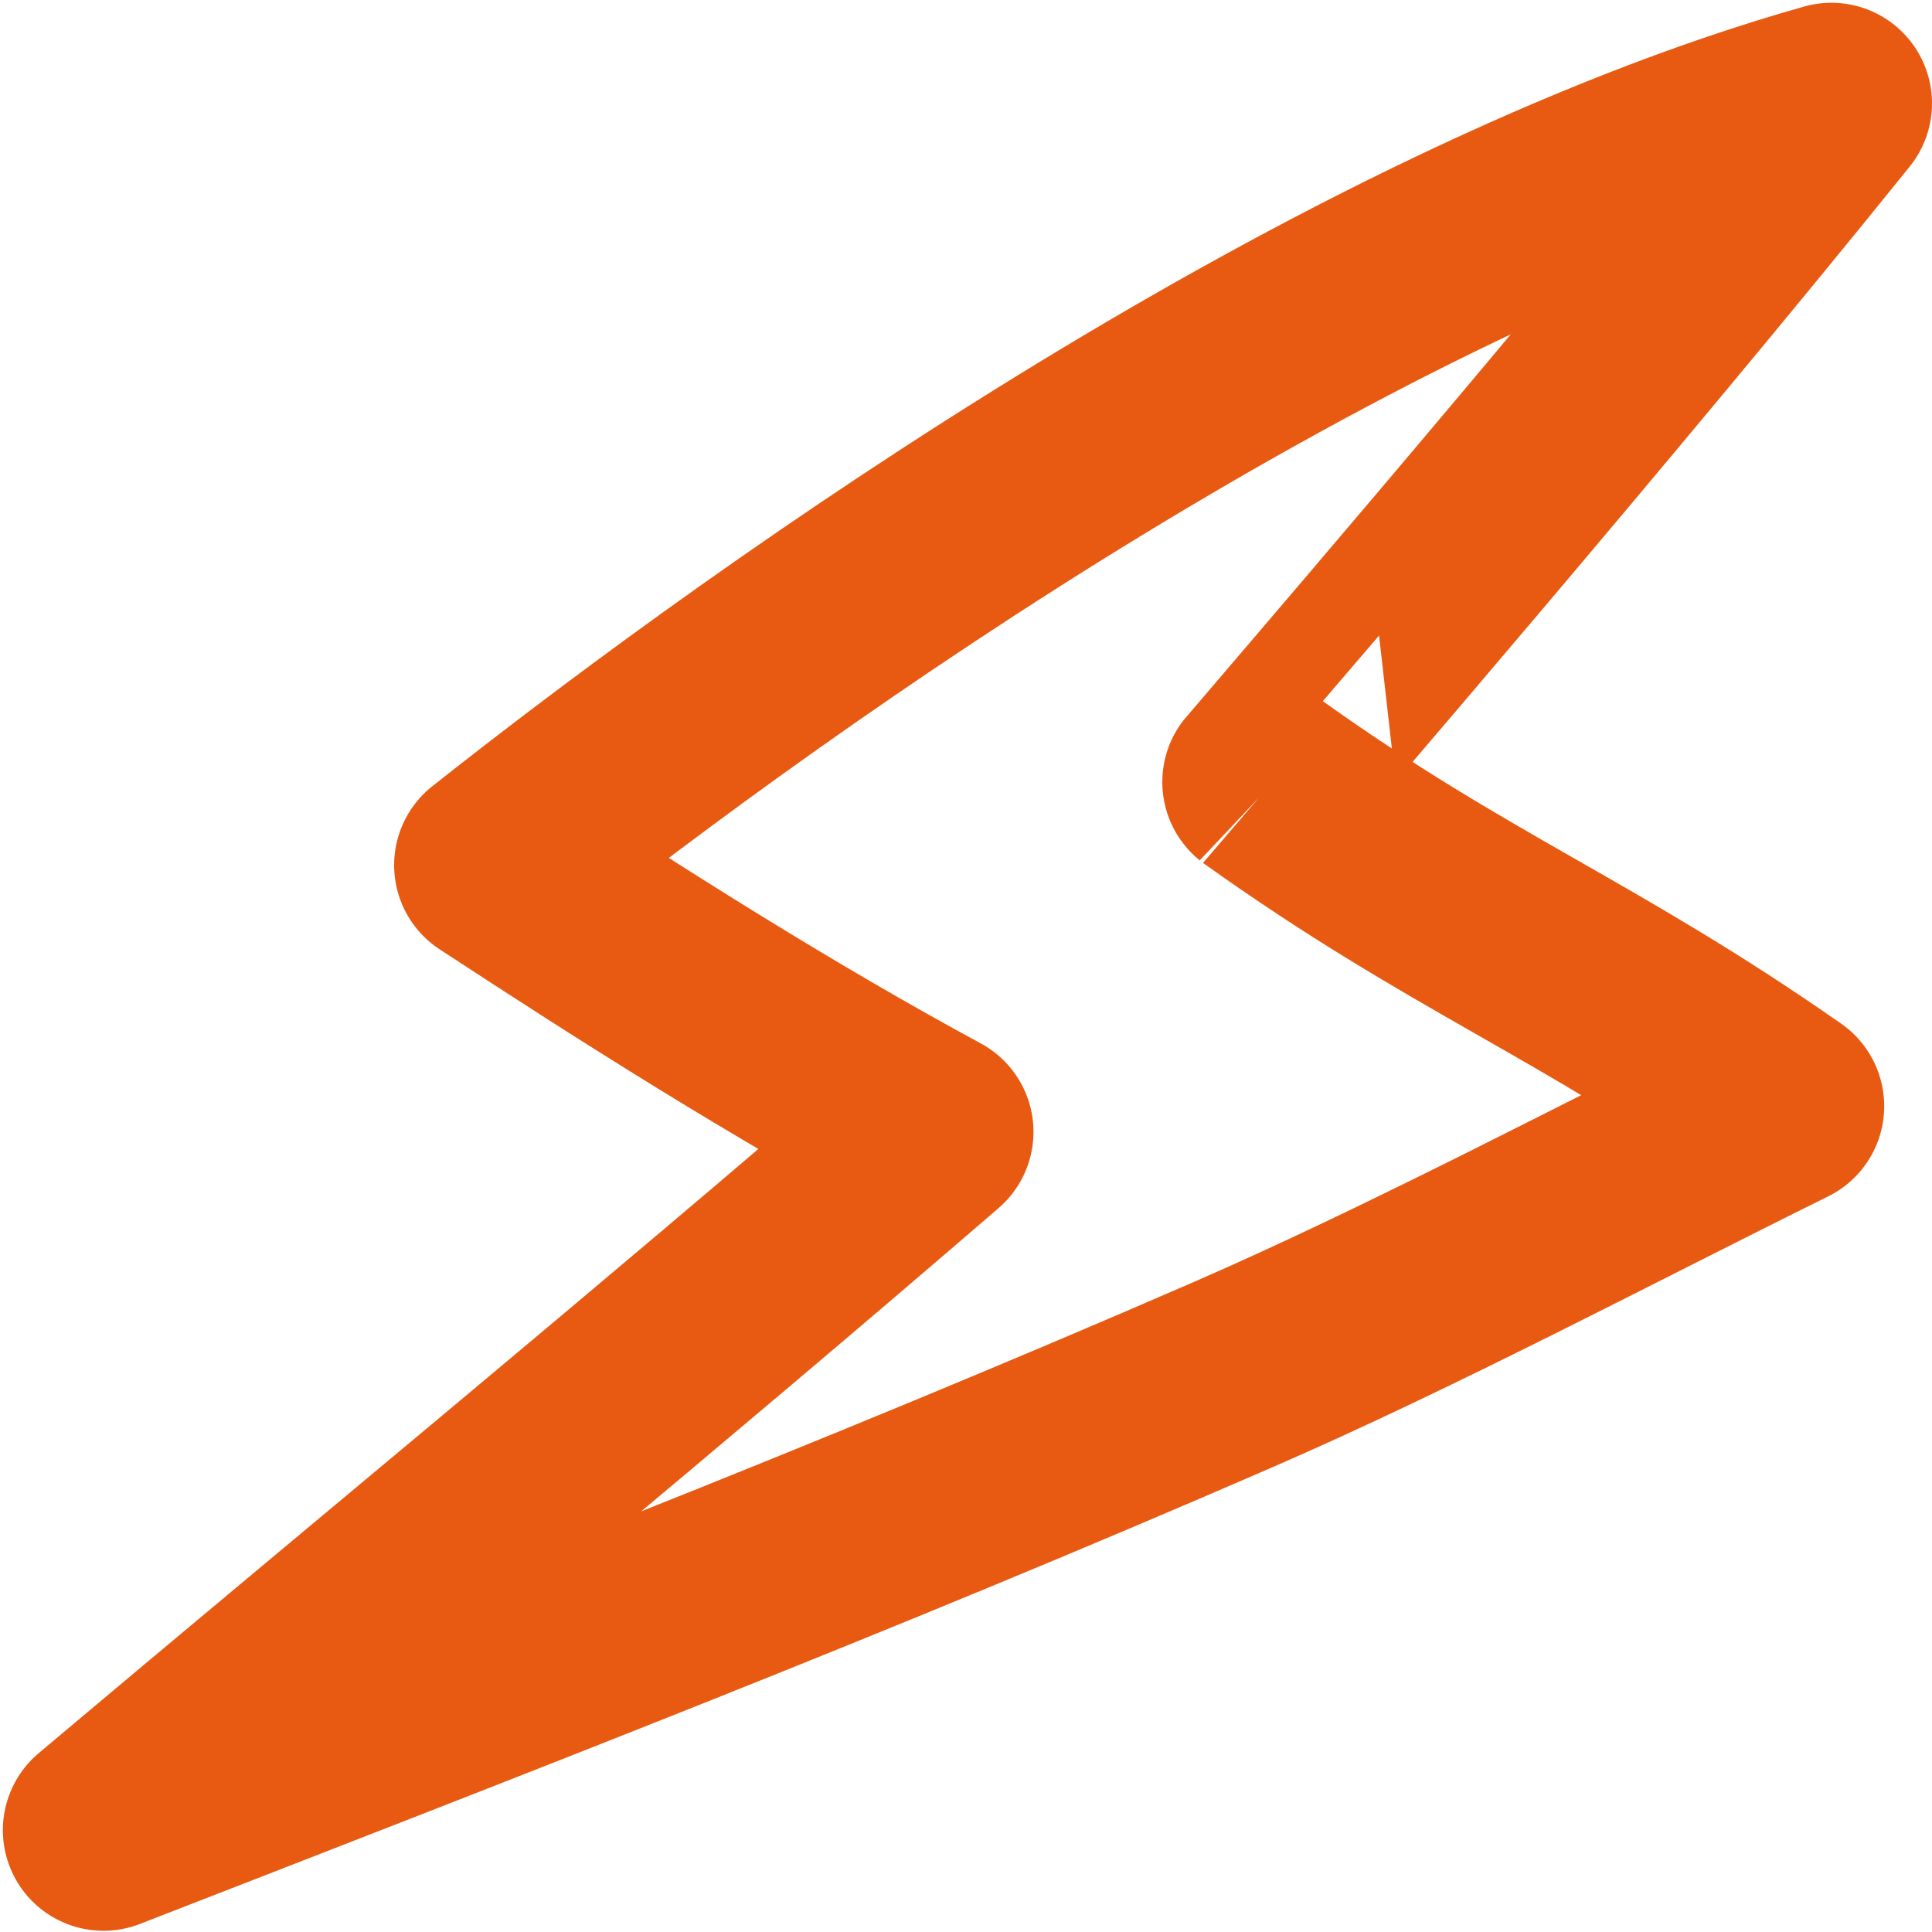 <?xml version="1.0" encoding="UTF-8"?> <svg xmlns="http://www.w3.org/2000/svg" width="96" height="96" viewBox="0 0 96 96" fill="none"> <path fill-rule="evenodd" clip-rule="evenodd" d="M5.142 90.939C24.224 83.522 42.43 76.491 61.201 68.335C70.155 64.445 79.866 59.298 88.625 54.965C78.766 48.078 72.517 45.834 62.754 38.859C62.75 38.856 79.502 19.42 91 5.138C66.8 11.981 39.196 31.424 24.584 42.988C31.643 47.613 38.926 52.226 46.353 56.243C32.771 67.966 18.86 79.389 5.142 90.939Z" stroke="#E85A11" stroke-width="10" stroke-miterlimit="1.5" stroke-linecap="round" stroke-linejoin="round"></path> </svg> 